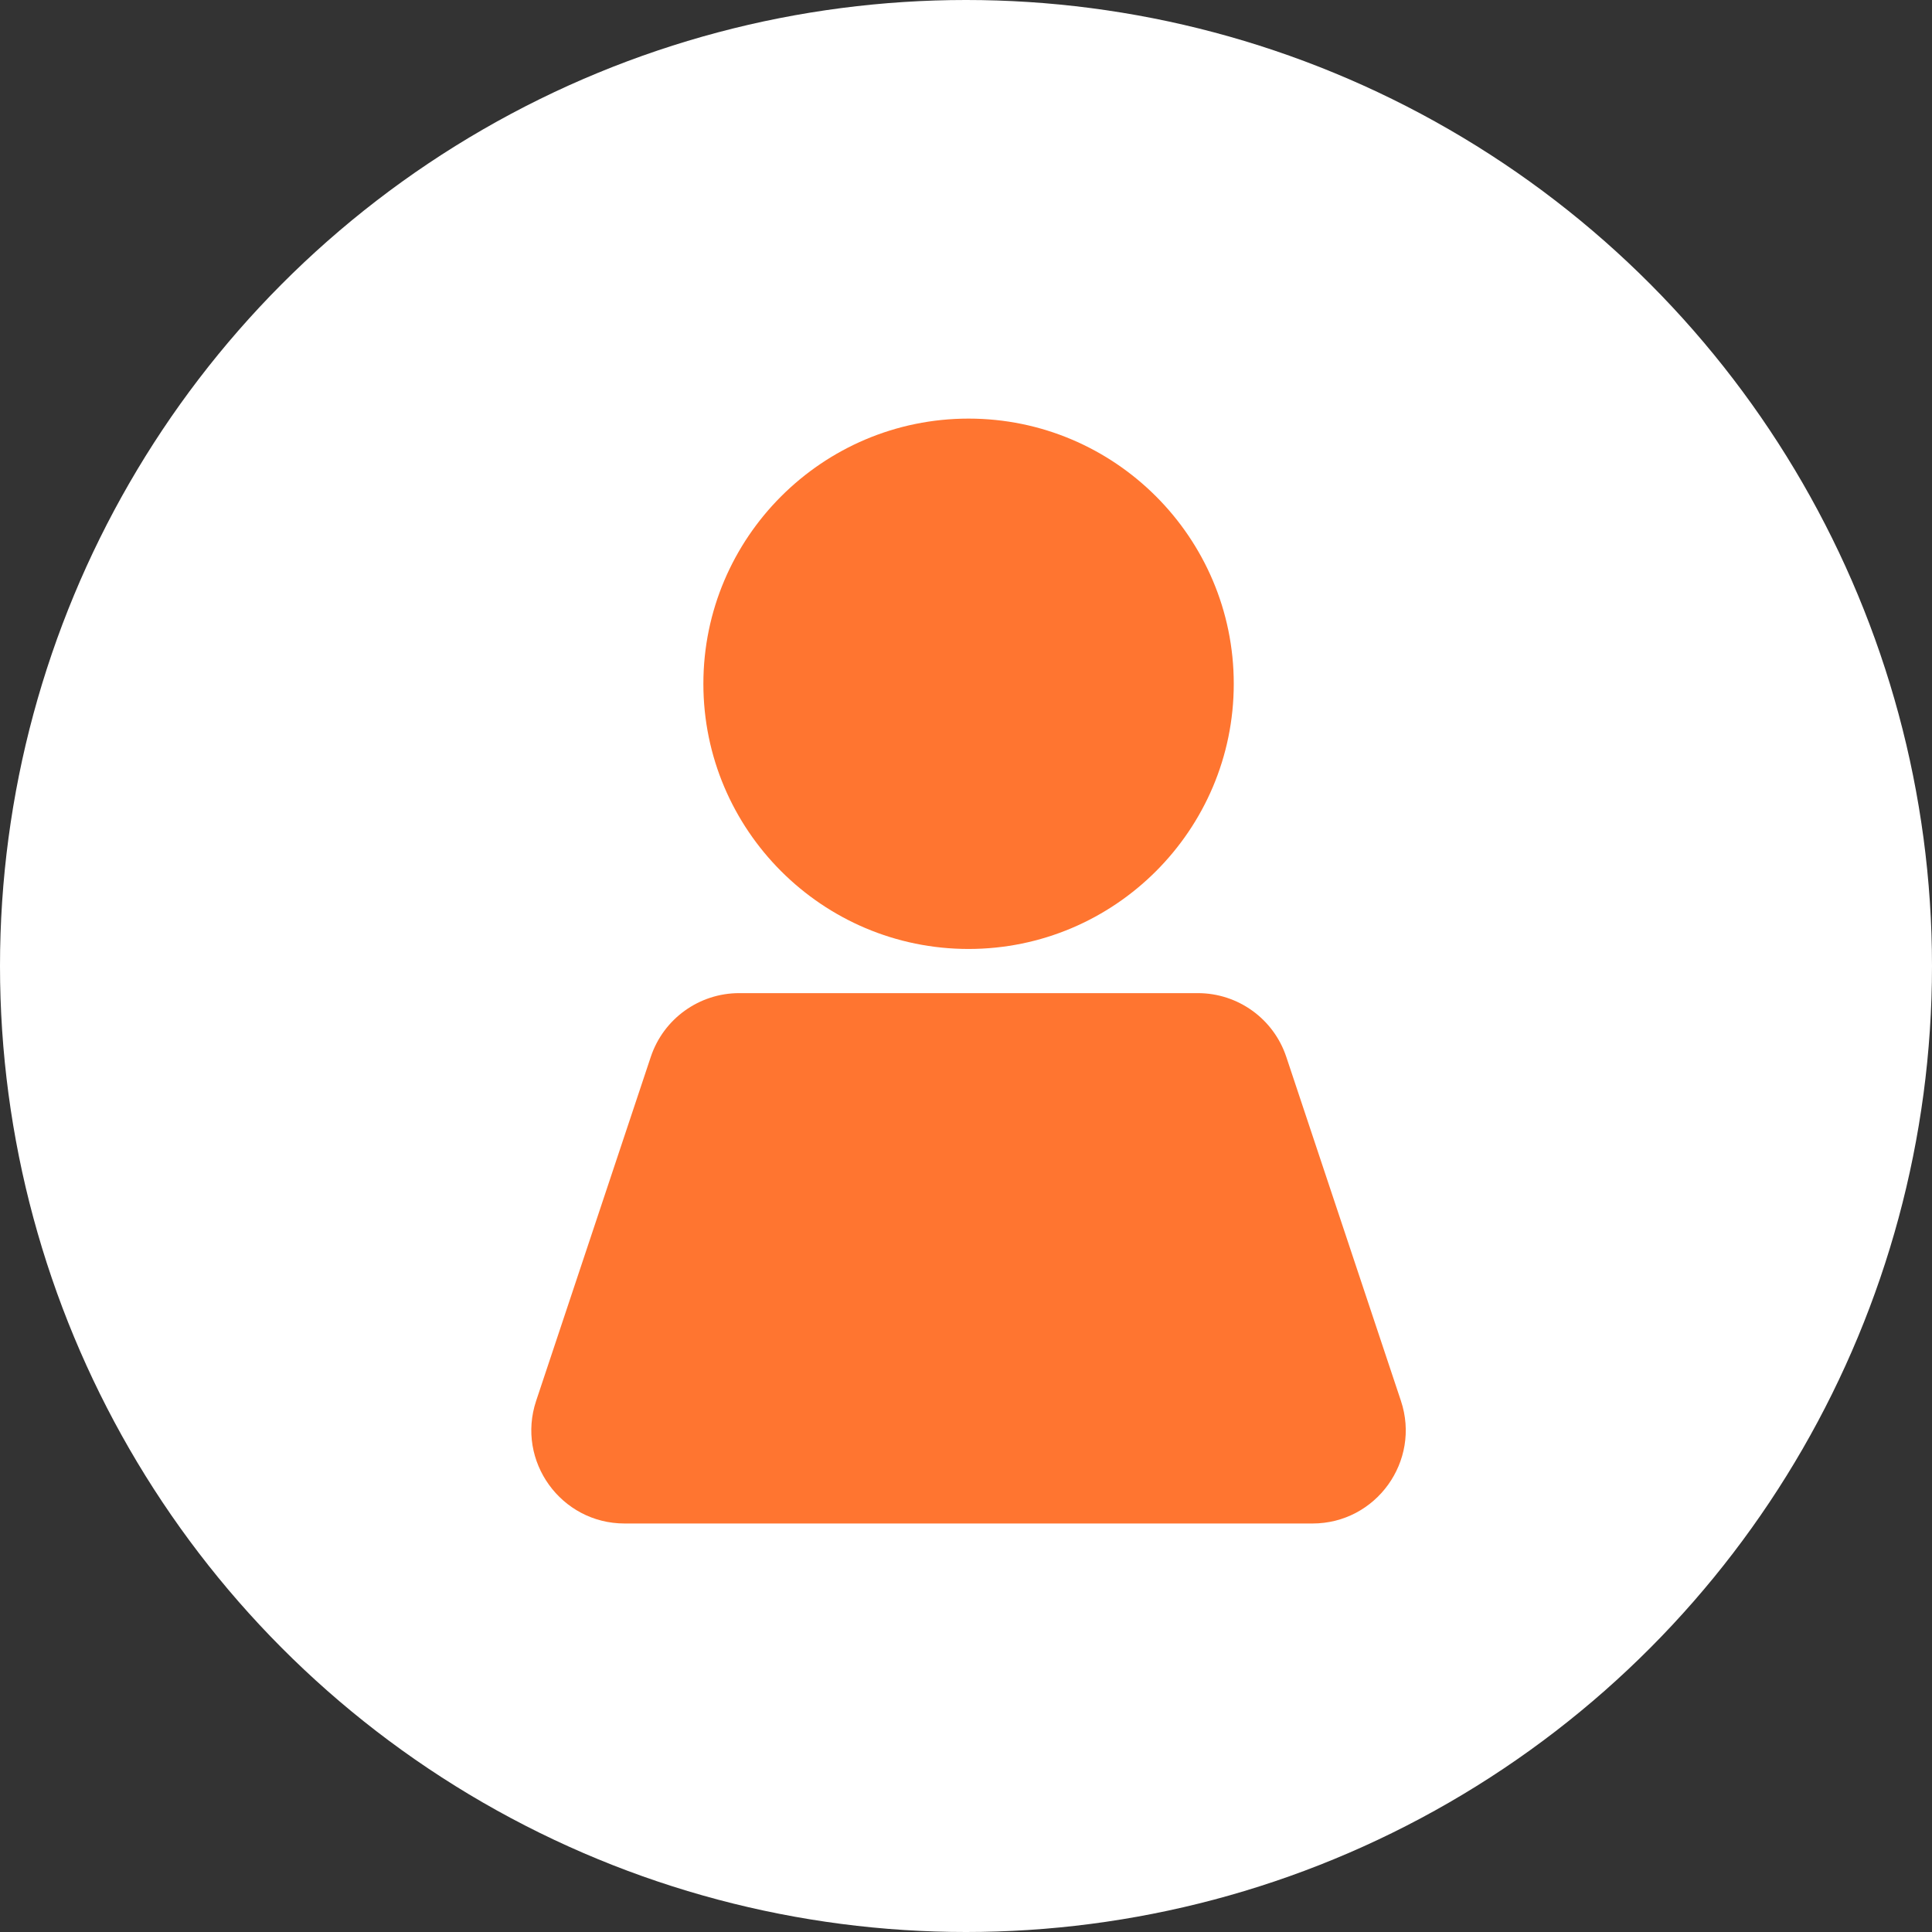 <svg width="120" height="120" viewBox="0 0 120 120" fill="none" xmlns="http://www.w3.org/2000/svg">
<rect x="0" y="0" width="120" height="120" fill="#333333" stroke="none"/>
<circle cx="60" cy="60" r="60" fill="white"/>
<path d="M60.159 26C51.077 26 43.688 33.389 43.688 42.471C43.688 51.554 51.077 58.942 60.159 58.942C69.241 58.942 76.631 51.553 76.631 42.471C76.631 33.388 69.241 26 60.159 26Z" fill="#FF7530"/>
<path d="M87.014 87.008L79.893 65.643C79.105 63.28 76.893 61.685 74.401 61.685H45.914C43.423 61.685 41.211 63.279 40.422 65.643L33.301 87.008C32.052 90.755 34.846 94.627 38.793 94.627H81.522C85.473 94.627 88.262 90.751 87.014 87.008Z" fill="#FF7530"/>
</svg>
